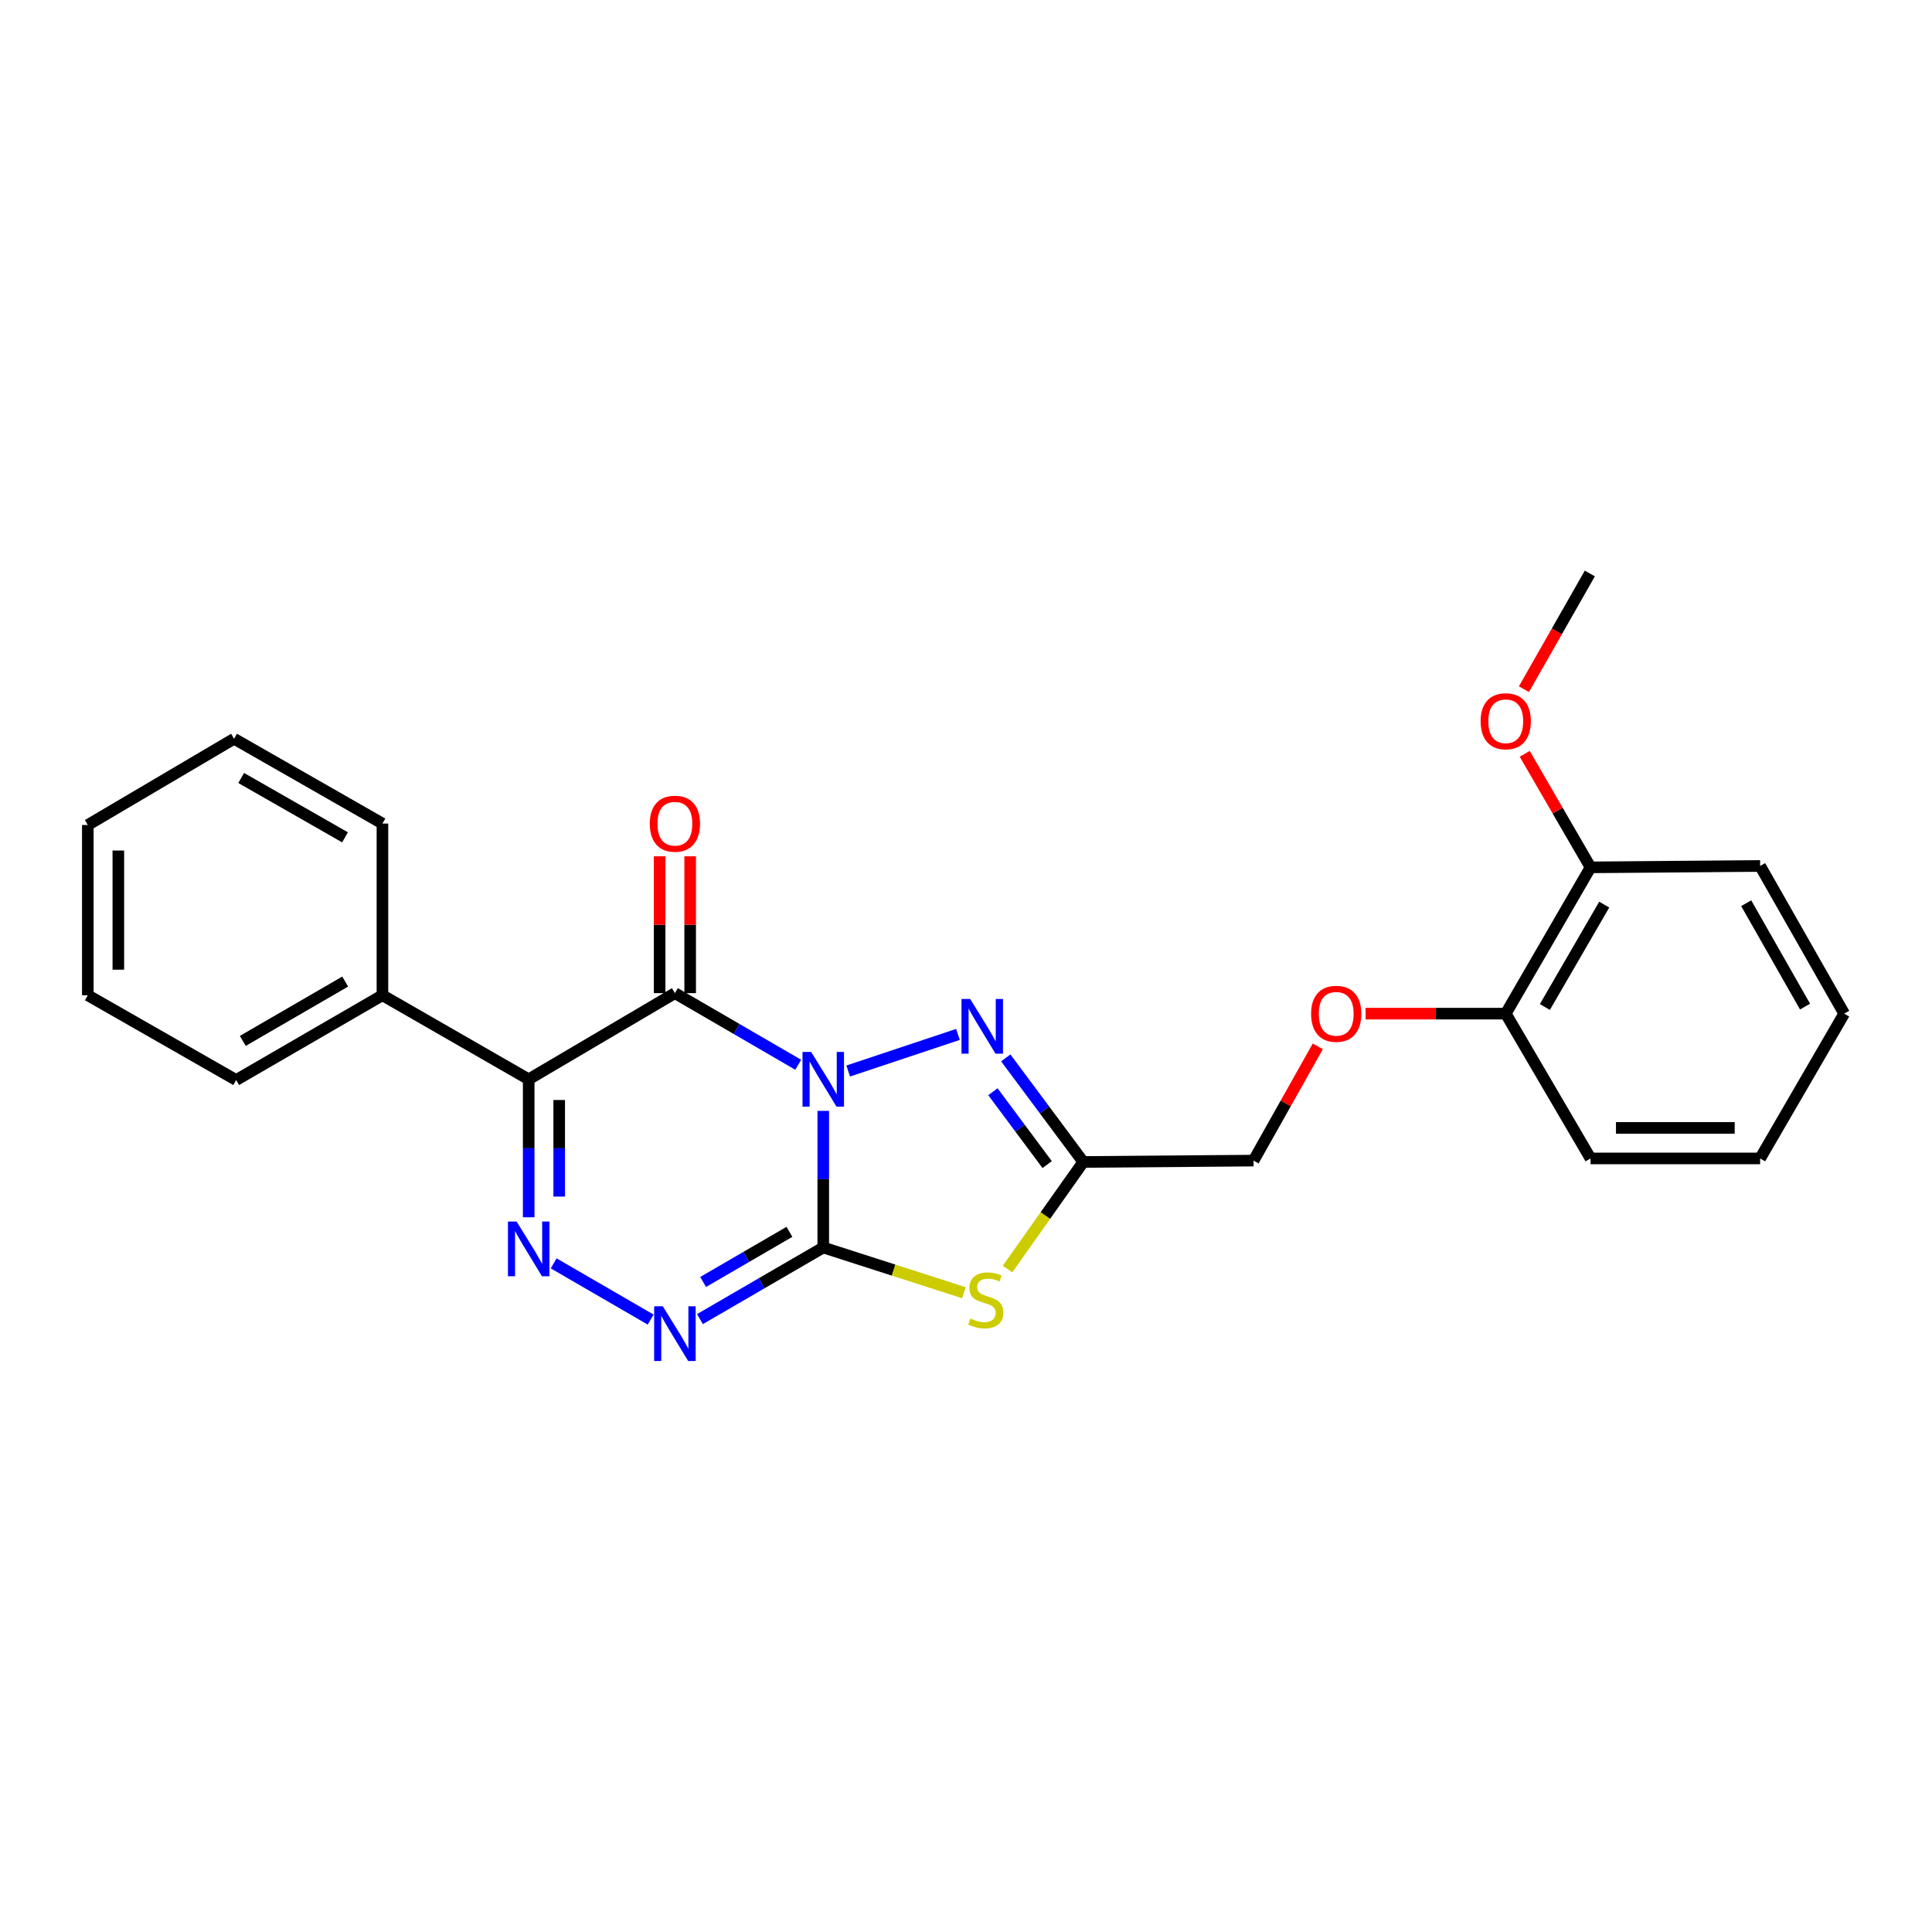 <?xml version='1.0' encoding='iso-8859-1'?>
<svg version='1.1' baseProfile='full'
              xmlns='http://www.w3.org/2000/svg'
                      xmlns:rdkit='http://www.rdkit.org/xml'
                      xmlns:xlink='http://www.w3.org/1999/xlink'
                  xml:space='preserve'
width='1000px' height='1000px' viewBox='0 0 1000 1000'>
<!-- END OF HEADER -->
<rect style='opacity:1.0;fill:#FFFFFF;stroke:none' width='1000' height='1000' x='0' y='0'> </rect>
<path class='bond-0' d='M 426.118,574.988 L 426.118,610.343' style='fill:none;fill-rule:evenodd;stroke:#0000FF;stroke-width:6px;stroke-linecap:butt;stroke-linejoin:miter;stroke-opacity:1' />
<path class='bond-0' d='M 426.118,610.343 L 426.118,645.699' style='fill:none;fill-rule:evenodd;stroke:#000000;stroke-width:6px;stroke-linecap:butt;stroke-linejoin:miter;stroke-opacity:1' />
<path class='bond-1' d='M 413.158,551.124 L 381.244,532.586' style='fill:none;fill-rule:evenodd;stroke:#0000FF;stroke-width:6px;stroke-linecap:butt;stroke-linejoin:miter;stroke-opacity:1' />
<path class='bond-1' d='M 381.244,532.586 L 349.33,514.048' style='fill:none;fill-rule:evenodd;stroke:#000000;stroke-width:6px;stroke-linecap:butt;stroke-linejoin:miter;stroke-opacity:1' />
<path class='bond-5' d='M 439.026,554.348 L 495.84,535.406' style='fill:none;fill-rule:evenodd;stroke:#0000FF;stroke-width:6px;stroke-linecap:butt;stroke-linejoin:miter;stroke-opacity:1' />
<path class='bond-3' d='M 426.118,645.699 L 462.535,657.413' style='fill:none;fill-rule:evenodd;stroke:#000000;stroke-width:6px;stroke-linecap:butt;stroke-linejoin:miter;stroke-opacity:1' />
<path class='bond-3' d='M 462.535,657.413 L 498.953,669.126' style='fill:none;fill-rule:evenodd;stroke:#CCCC00;stroke-width:6px;stroke-linecap:butt;stroke-linejoin:miter;stroke-opacity:1' />
<path class='bond-6' d='M 426.118,645.699 L 394.204,664.233' style='fill:none;fill-rule:evenodd;stroke:#000000;stroke-width:6px;stroke-linecap:butt;stroke-linejoin:miter;stroke-opacity:1' />
<path class='bond-6' d='M 394.204,664.233 L 362.29,682.767' style='fill:none;fill-rule:evenodd;stroke:#0000FF;stroke-width:6px;stroke-linecap:butt;stroke-linejoin:miter;stroke-opacity:1' />
<path class='bond-6' d='M 408.61,637.598 L 386.27,650.572' style='fill:none;fill-rule:evenodd;stroke:#000000;stroke-width:6px;stroke-linecap:butt;stroke-linejoin:miter;stroke-opacity:1' />
<path class='bond-6' d='M 386.27,650.572 L 363.931,663.545' style='fill:none;fill-rule:evenodd;stroke:#0000FF;stroke-width:6px;stroke-linecap:butt;stroke-linejoin:miter;stroke-opacity:1' />
<path class='bond-2' d='M 349.33,514.048 L 273.649,558.652' style='fill:none;fill-rule:evenodd;stroke:#000000;stroke-width:6px;stroke-linecap:butt;stroke-linejoin:miter;stroke-opacity:1' />
<path class='bond-8' d='M 357.229,514.048 L 357.229,478.638' style='fill:none;fill-rule:evenodd;stroke:#000000;stroke-width:6px;stroke-linecap:butt;stroke-linejoin:miter;stroke-opacity:1' />
<path class='bond-8' d='M 357.229,478.638 L 357.229,443.227' style='fill:none;fill-rule:evenodd;stroke:#FF0000;stroke-width:6px;stroke-linecap:butt;stroke-linejoin:miter;stroke-opacity:1' />
<path class='bond-8' d='M 341.431,514.048 L 341.431,478.638' style='fill:none;fill-rule:evenodd;stroke:#000000;stroke-width:6px;stroke-linecap:butt;stroke-linejoin:miter;stroke-opacity:1' />
<path class='bond-8' d='M 341.431,478.638 L 341.431,443.227' style='fill:none;fill-rule:evenodd;stroke:#FF0000;stroke-width:6px;stroke-linecap:butt;stroke-linejoin:miter;stroke-opacity:1' />
<path class='bond-4' d='M 273.649,558.652 L 273.649,594.358' style='fill:none;fill-rule:evenodd;stroke:#000000;stroke-width:6px;stroke-linecap:butt;stroke-linejoin:miter;stroke-opacity:1' />
<path class='bond-4' d='M 273.649,594.358 L 273.649,630.065' style='fill:none;fill-rule:evenodd;stroke:#0000FF;stroke-width:6px;stroke-linecap:butt;stroke-linejoin:miter;stroke-opacity:1' />
<path class='bond-4' d='M 289.447,569.364 L 289.447,594.358' style='fill:none;fill-rule:evenodd;stroke:#000000;stroke-width:6px;stroke-linecap:butt;stroke-linejoin:miter;stroke-opacity:1' />
<path class='bond-4' d='M 289.447,594.358 L 289.447,619.353' style='fill:none;fill-rule:evenodd;stroke:#0000FF;stroke-width:6px;stroke-linecap:butt;stroke-linejoin:miter;stroke-opacity:1' />
<path class='bond-9' d='M 273.649,558.652 L 197.95,515.137' style='fill:none;fill-rule:evenodd;stroke:#000000;stroke-width:6px;stroke-linecap:butt;stroke-linejoin:miter;stroke-opacity:1' />
<path class='bond-25' d='M 521.507,656.834 L 541.103,629.132' style='fill:none;fill-rule:evenodd;stroke:#CCCC00;stroke-width:6px;stroke-linecap:butt;stroke-linejoin:miter;stroke-opacity:1' />
<path class='bond-25' d='M 541.103,629.132 L 560.7,601.429' style='fill:none;fill-rule:evenodd;stroke:#000000;stroke-width:6px;stroke-linecap:butt;stroke-linejoin:miter;stroke-opacity:1' />
<path class='bond-26' d='M 286.576,653.913 L 336.777,683.016' style='fill:none;fill-rule:evenodd;stroke:#0000FF;stroke-width:6px;stroke-linecap:butt;stroke-linejoin:miter;stroke-opacity:1' />
<path class='bond-7' d='M 520.584,547.564 L 540.642,574.497' style='fill:none;fill-rule:evenodd;stroke:#0000FF;stroke-width:6px;stroke-linecap:butt;stroke-linejoin:miter;stroke-opacity:1' />
<path class='bond-7' d='M 540.642,574.497 L 560.7,601.429' style='fill:none;fill-rule:evenodd;stroke:#000000;stroke-width:6px;stroke-linecap:butt;stroke-linejoin:miter;stroke-opacity:1' />
<path class='bond-7' d='M 513.931,565.08 L 527.971,583.933' style='fill:none;fill-rule:evenodd;stroke:#0000FF;stroke-width:6px;stroke-linecap:butt;stroke-linejoin:miter;stroke-opacity:1' />
<path class='bond-7' d='M 527.971,583.933 L 542.012,602.786' style='fill:none;fill-rule:evenodd;stroke:#000000;stroke-width:6px;stroke-linecap:butt;stroke-linejoin:miter;stroke-opacity:1' />
<path class='bond-12' d='M 560.7,601.429 L 648.835,600.727' style='fill:none;fill-rule:evenodd;stroke:#000000;stroke-width:6px;stroke-linecap:butt;stroke-linejoin:miter;stroke-opacity:1' />
<path class='bond-15' d='M 197.95,515.137 L 122.242,559.02' style='fill:none;fill-rule:evenodd;stroke:#000000;stroke-width:6px;stroke-linecap:butt;stroke-linejoin:miter;stroke-opacity:1' />
<path class='bond-15' d='M 178.671,508.051 L 125.676,538.77' style='fill:none;fill-rule:evenodd;stroke:#000000;stroke-width:6px;stroke-linecap:butt;stroke-linejoin:miter;stroke-opacity:1' />
<path class='bond-16' d='M 197.95,515.137 L 197.95,426.273' style='fill:none;fill-rule:evenodd;stroke:#000000;stroke-width:6px;stroke-linecap:butt;stroke-linejoin:miter;stroke-opacity:1' />
<path class='bond-10' d='M 682.092,541.601 L 665.464,571.164' style='fill:none;fill-rule:evenodd;stroke:#FF0000;stroke-width:6px;stroke-linecap:butt;stroke-linejoin:miter;stroke-opacity:1' />
<path class='bond-10' d='M 665.464,571.164 L 648.835,600.727' style='fill:none;fill-rule:evenodd;stroke:#000000;stroke-width:6px;stroke-linecap:butt;stroke-linejoin:miter;stroke-opacity:1' />
<path class='bond-11' d='M 706.815,524.659 L 743.093,524.659' style='fill:none;fill-rule:evenodd;stroke:#FF0000;stroke-width:6px;stroke-linecap:butt;stroke-linejoin:miter;stroke-opacity:1' />
<path class='bond-11' d='M 743.093,524.659 L 779.371,524.659' style='fill:none;fill-rule:evenodd;stroke:#000000;stroke-width:6px;stroke-linecap:butt;stroke-linejoin:miter;stroke-opacity:1' />
<path class='bond-13' d='M 779.371,524.659 L 823.264,448.943' style='fill:none;fill-rule:evenodd;stroke:#000000;stroke-width:6px;stroke-linecap:butt;stroke-linejoin:miter;stroke-opacity:1' />
<path class='bond-13' d='M 799.623,521.225 L 830.347,468.223' style='fill:none;fill-rule:evenodd;stroke:#000000;stroke-width:6px;stroke-linecap:butt;stroke-linejoin:miter;stroke-opacity:1' />
<path class='bond-17' d='M 779.371,524.659 L 823.264,599.604' style='fill:none;fill-rule:evenodd;stroke:#000000;stroke-width:6px;stroke-linecap:butt;stroke-linejoin:miter;stroke-opacity:1' />
<path class='bond-14' d='M 823.264,448.943 L 806.23,419.563' style='fill:none;fill-rule:evenodd;stroke:#000000;stroke-width:6px;stroke-linecap:butt;stroke-linejoin:miter;stroke-opacity:1' />
<path class='bond-14' d='M 806.23,419.563 L 789.197,390.183' style='fill:none;fill-rule:evenodd;stroke:#FF0000;stroke-width:6px;stroke-linecap:butt;stroke-linejoin:miter;stroke-opacity:1' />
<path class='bond-18' d='M 823.264,448.943 L 911.039,448.223' style='fill:none;fill-rule:evenodd;stroke:#000000;stroke-width:6px;stroke-linecap:butt;stroke-linejoin:miter;stroke-opacity:1' />
<path class='bond-19' d='M 788.781,356.717 L 805.838,326.775' style='fill:none;fill-rule:evenodd;stroke:#FF0000;stroke-width:6px;stroke-linecap:butt;stroke-linejoin:miter;stroke-opacity:1' />
<path class='bond-19' d='M 805.838,326.775 L 822.895,296.834' style='fill:none;fill-rule:evenodd;stroke:#000000;stroke-width:6px;stroke-linecap:butt;stroke-linejoin:miter;stroke-opacity:1' />
<path class='bond-20' d='M 122.242,559.02 L 45.455,515.137' style='fill:none;fill-rule:evenodd;stroke:#000000;stroke-width:6px;stroke-linecap:butt;stroke-linejoin:miter;stroke-opacity:1' />
<path class='bond-21' d='M 197.95,426.273 L 121.154,382.38' style='fill:none;fill-rule:evenodd;stroke:#000000;stroke-width:6px;stroke-linecap:butt;stroke-linejoin:miter;stroke-opacity:1' />
<path class='bond-21' d='M 178.591,433.405 L 124.834,402.68' style='fill:none;fill-rule:evenodd;stroke:#000000;stroke-width:6px;stroke-linecap:butt;stroke-linejoin:miter;stroke-opacity:1' />
<path class='bond-22' d='M 823.264,599.604 L 911.039,599.604' style='fill:none;fill-rule:evenodd;stroke:#000000;stroke-width:6px;stroke-linecap:butt;stroke-linejoin:miter;stroke-opacity:1' />
<path class='bond-22' d='M 836.43,583.806 L 897.873,583.806' style='fill:none;fill-rule:evenodd;stroke:#000000;stroke-width:6px;stroke-linecap:butt;stroke-linejoin:miter;stroke-opacity:1' />
<path class='bond-28' d='M 911.039,448.223 L 954.545,524.659' style='fill:none;fill-rule:evenodd;stroke:#000000;stroke-width:6px;stroke-linecap:butt;stroke-linejoin:miter;stroke-opacity:1' />
<path class='bond-28' d='M 903.835,467.503 L 934.29,521.009' style='fill:none;fill-rule:evenodd;stroke:#000000;stroke-width:6px;stroke-linecap:butt;stroke-linejoin:miter;stroke-opacity:1' />
<path class='bond-27' d='M 45.455,515.137 L 45.455,427.019' style='fill:none;fill-rule:evenodd;stroke:#000000;stroke-width:6px;stroke-linecap:butt;stroke-linejoin:miter;stroke-opacity:1' />
<path class='bond-27' d='M 61.253,501.919 L 61.253,440.236' style='fill:none;fill-rule:evenodd;stroke:#000000;stroke-width:6px;stroke-linecap:butt;stroke-linejoin:miter;stroke-opacity:1' />
<path class='bond-24' d='M 121.154,382.38 L 45.455,427.019' style='fill:none;fill-rule:evenodd;stroke:#000000;stroke-width:6px;stroke-linecap:butt;stroke-linejoin:miter;stroke-opacity:1' />
<path class='bond-23' d='M 911.039,599.604 L 954.545,524.659' style='fill:none;fill-rule:evenodd;stroke:#000000;stroke-width:6px;stroke-linecap:butt;stroke-linejoin:miter;stroke-opacity:1' />
<path  class='atom-0' d='M 419.858 544.492
L 429.138 559.492
Q 430.058 560.972, 431.538 563.652
Q 433.018 566.332, 433.098 566.492
L 433.098 544.492
L 436.858 544.492
L 436.858 572.812
L 432.978 572.812
L 423.018 556.412
Q 421.858 554.492, 420.618 552.292
Q 419.418 550.092, 419.058 549.412
L 419.058 572.812
L 415.378 572.812
L 415.378 544.492
L 419.858 544.492
' fill='#0000FF'/>
<path  class='atom-4' d='M 502.242 682.478
Q 502.562 682.598, 503.882 683.158
Q 505.202 683.718, 506.642 684.078
Q 508.122 684.398, 509.562 684.398
Q 512.242 684.398, 513.802 683.118
Q 515.362 681.798, 515.362 679.518
Q 515.362 677.958, 514.562 676.998
Q 513.802 676.038, 512.602 675.518
Q 511.402 674.998, 509.402 674.398
Q 506.882 673.638, 505.362 672.918
Q 503.882 672.198, 502.802 670.678
Q 501.762 669.158, 501.762 666.598
Q 501.762 663.038, 504.162 660.838
Q 506.602 658.638, 511.402 658.638
Q 514.682 658.638, 518.402 660.198
L 517.482 663.278
Q 514.082 661.878, 511.522 661.878
Q 508.762 661.878, 507.242 663.038
Q 505.722 664.158, 505.762 666.118
Q 505.762 667.638, 506.522 668.558
Q 507.322 669.478, 508.442 669.998
Q 509.602 670.518, 511.522 671.118
Q 514.082 671.918, 515.602 672.718
Q 517.122 673.518, 518.202 675.158
Q 519.322 676.758, 519.322 679.518
Q 519.322 683.438, 516.682 685.558
Q 514.082 687.638, 509.722 687.638
Q 507.202 687.638, 505.282 687.078
Q 503.402 686.558, 501.162 685.638
L 502.242 682.478
' fill='#CCCC00'/>
<path  class='atom-5' d='M 267.389 632.259
L 276.669 647.259
Q 277.589 648.739, 279.069 651.419
Q 280.549 654.099, 280.629 654.259
L 280.629 632.259
L 284.389 632.259
L 284.389 660.579
L 280.509 660.579
L 270.549 644.179
Q 269.389 642.259, 268.149 640.059
Q 266.949 637.859, 266.589 637.179
L 266.589 660.579
L 262.909 660.579
L 262.909 632.259
L 267.389 632.259
' fill='#0000FF'/>
<path  class='atom-6' d='M 502.148 517.056
L 511.428 532.056
Q 512.348 533.536, 513.828 536.216
Q 515.308 538.896, 515.388 539.056
L 515.388 517.056
L 519.148 517.056
L 519.148 545.376
L 515.268 545.376
L 505.308 528.976
Q 504.148 527.056, 502.908 524.856
Q 501.708 522.656, 501.348 521.976
L 501.348 545.376
L 497.668 545.376
L 497.668 517.056
L 502.148 517.056
' fill='#0000FF'/>
<path  class='atom-7' d='M 343.07 676.133
L 352.35 691.133
Q 353.27 692.613, 354.75 695.293
Q 356.23 697.973, 356.31 698.133
L 356.31 676.133
L 360.07 676.133
L 360.07 704.453
L 356.19 704.453
L 346.23 688.053
Q 345.07 686.133, 343.83 683.933
Q 342.63 681.733, 342.27 681.053
L 342.27 704.453
L 338.59 704.453
L 338.59 676.133
L 343.07 676.133
' fill='#0000FF'/>
<path  class='atom-9' d='M 336.33 426.353
Q 336.33 419.553, 339.69 415.753
Q 343.05 411.953, 349.33 411.953
Q 355.61 411.953, 358.97 415.753
Q 362.33 419.553, 362.33 426.353
Q 362.33 433.233, 358.93 437.153
Q 355.53 441.033, 349.33 441.033
Q 343.09 441.033, 339.69 437.153
Q 336.33 433.273, 336.33 426.353
M 349.33 437.833
Q 353.65 437.833, 355.97 434.953
Q 358.33 432.033, 358.33 426.353
Q 358.33 420.793, 355.97 417.993
Q 353.65 415.153, 349.33 415.153
Q 345.01 415.153, 342.65 417.953
Q 340.33 420.753, 340.33 426.353
Q 340.33 432.073, 342.65 434.953
Q 345.01 437.833, 349.33 437.833
' fill='#FF0000'/>
<path  class='atom-11' d='M 678.622 524.739
Q 678.622 517.939, 681.982 514.139
Q 685.342 510.339, 691.622 510.339
Q 697.902 510.339, 701.262 514.139
Q 704.622 517.939, 704.622 524.739
Q 704.622 531.619, 701.222 535.539
Q 697.822 539.419, 691.622 539.419
Q 685.382 539.419, 681.982 535.539
Q 678.622 531.659, 678.622 524.739
M 691.622 536.219
Q 695.942 536.219, 698.262 533.339
Q 700.622 530.419, 700.622 524.739
Q 700.622 519.179, 698.262 516.379
Q 695.942 513.539, 691.622 513.539
Q 687.302 513.539, 684.942 516.339
Q 682.622 519.139, 682.622 524.739
Q 682.622 530.459, 684.942 533.339
Q 687.302 536.219, 691.622 536.219
' fill='#FF0000'/>
<path  class='atom-15' d='M 766.371 373.315
Q 766.371 366.515, 769.731 362.715
Q 773.091 358.915, 779.371 358.915
Q 785.651 358.915, 789.011 362.715
Q 792.371 366.515, 792.371 373.315
Q 792.371 380.195, 788.971 384.115
Q 785.571 387.995, 779.371 387.995
Q 773.131 387.995, 769.731 384.115
Q 766.371 380.235, 766.371 373.315
M 779.371 384.795
Q 783.691 384.795, 786.011 381.915
Q 788.371 378.995, 788.371 373.315
Q 788.371 367.755, 786.011 364.955
Q 783.691 362.115, 779.371 362.115
Q 775.051 362.115, 772.691 364.915
Q 770.371 367.715, 770.371 373.315
Q 770.371 379.035, 772.691 381.915
Q 775.051 384.795, 779.371 384.795
' fill='#FF0000'/>
</svg>
